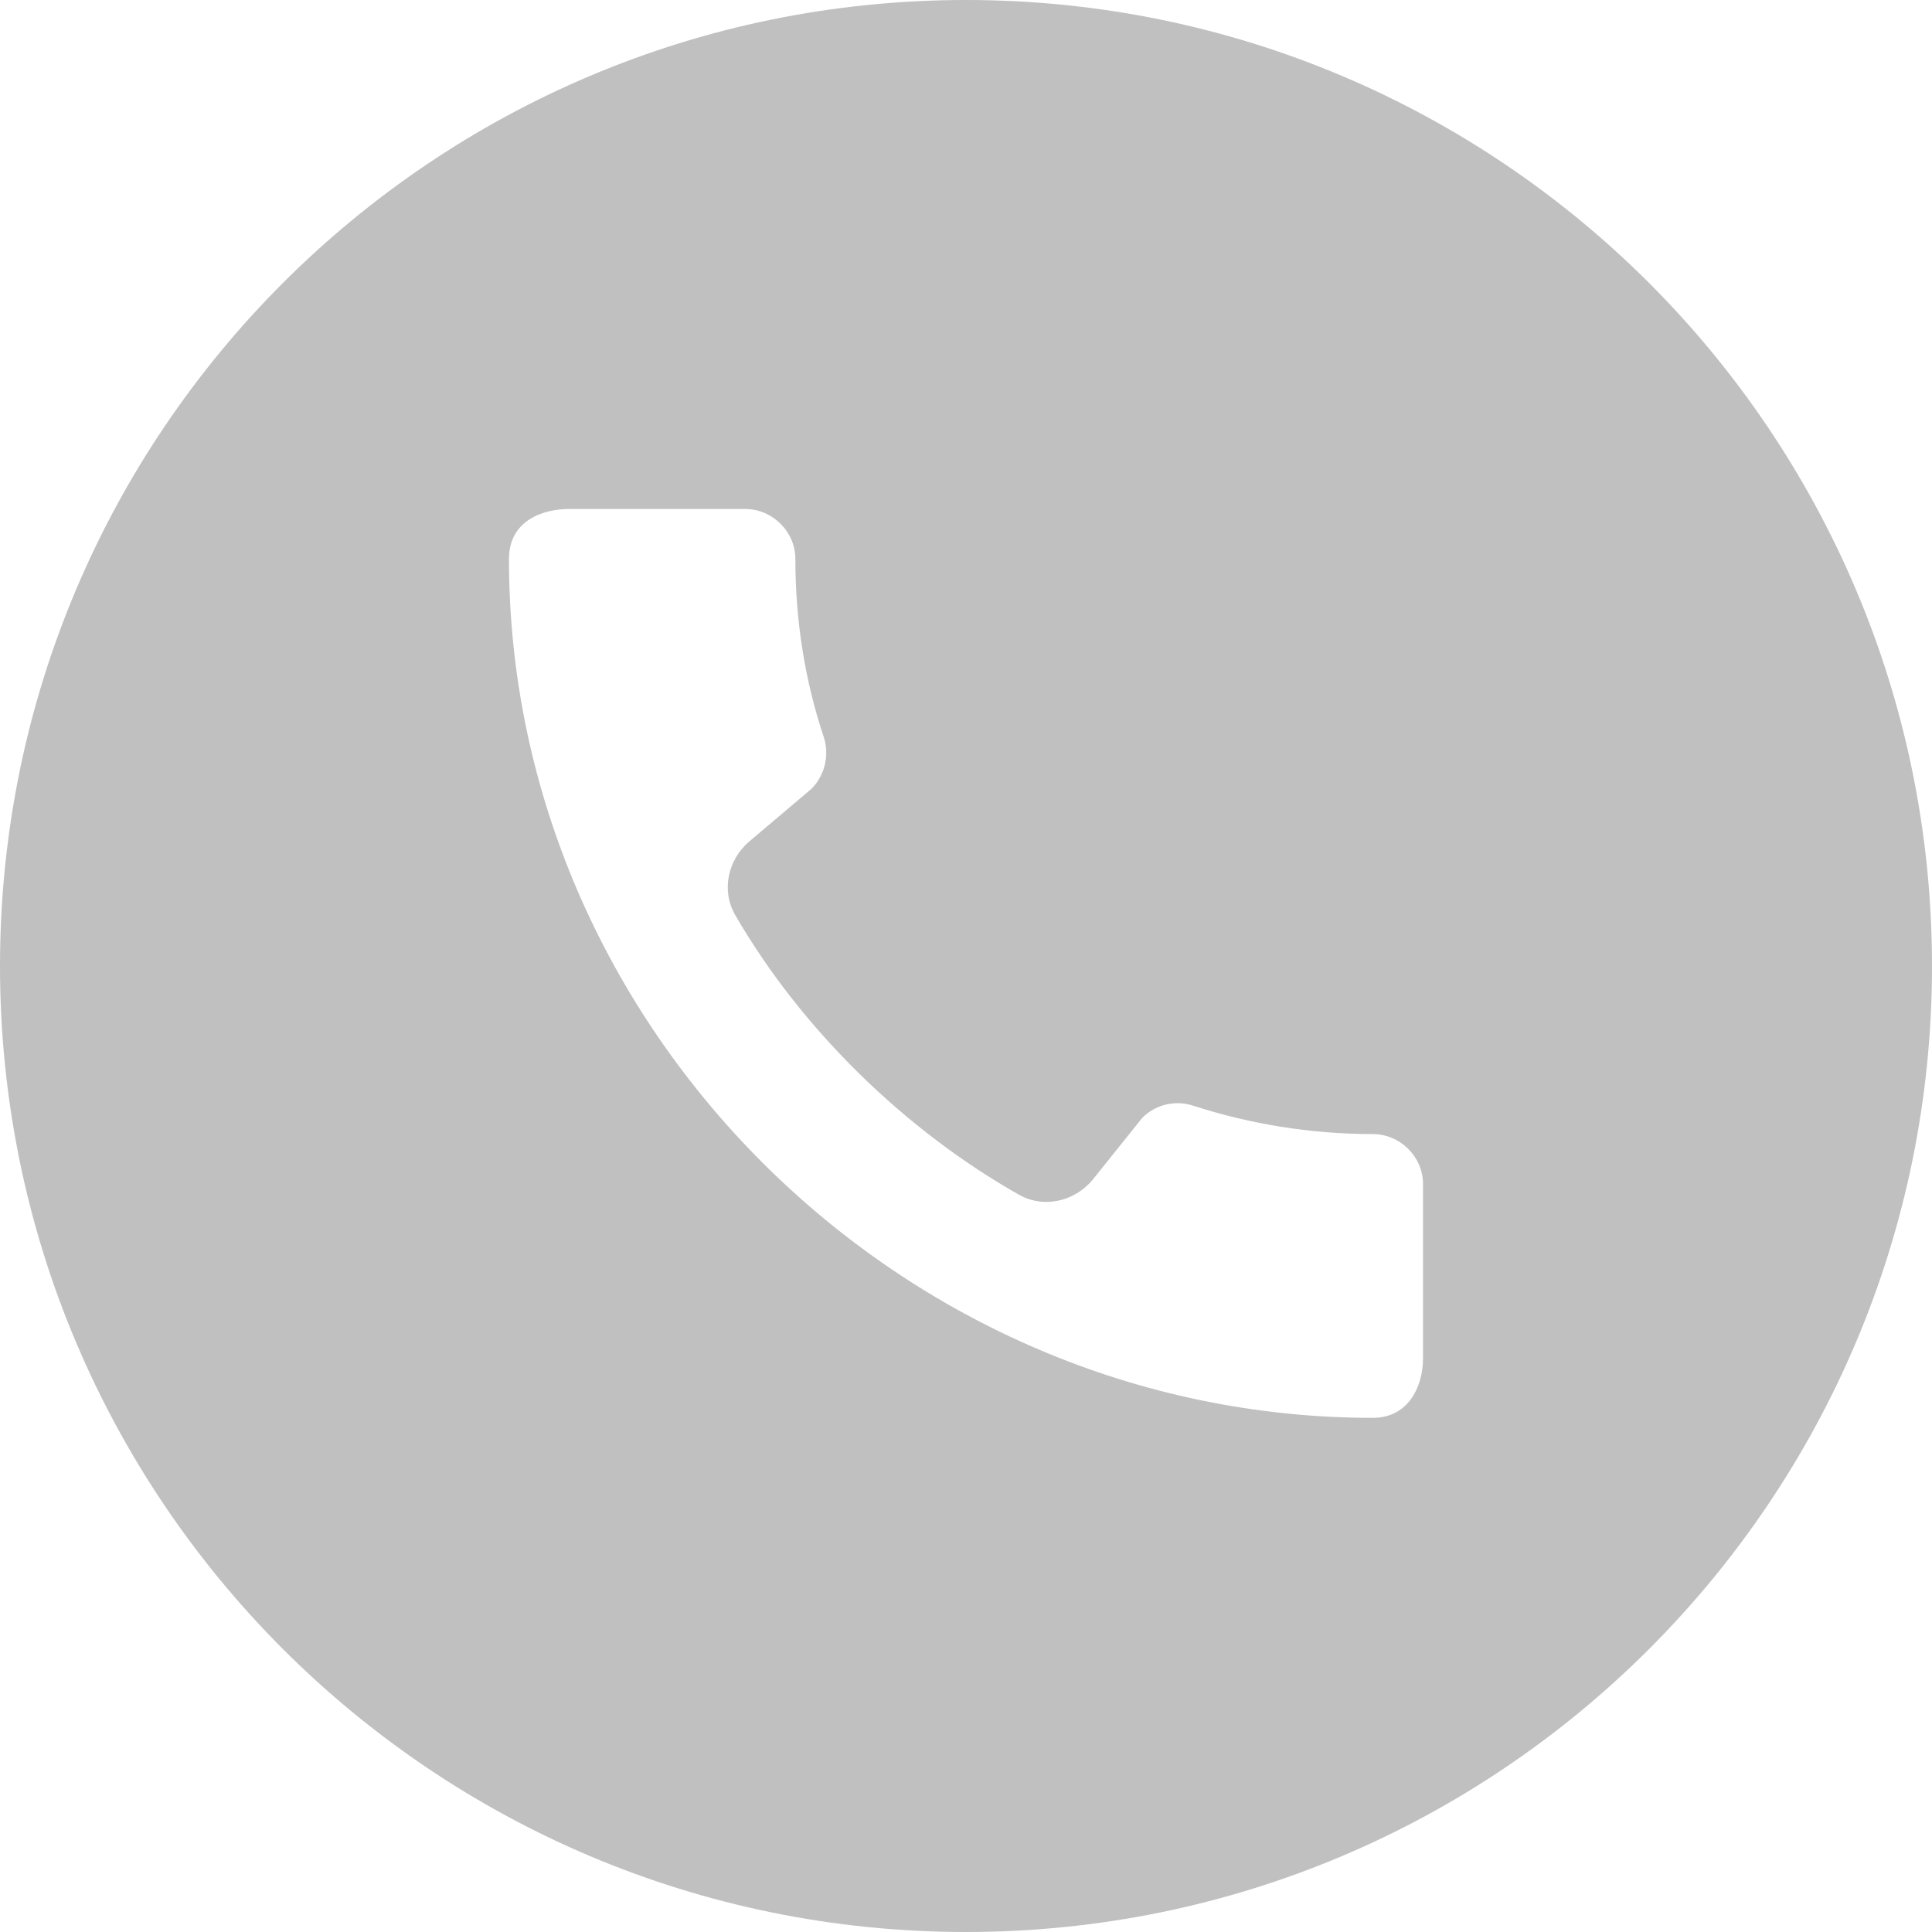 <?xml version="1.0" encoding="UTF-8" standalone="no"?><svg xmlns="http://www.w3.org/2000/svg" xmlns:xlink="http://www.w3.org/1999/xlink" fill="none" height="372" preserveAspectRatio="xMidYMid meet" style="fill: none" version="1" viewBox="64.0 65.0 372.0 372.0" width="372" zoomAndPan="magnify"><g id="change1_1"><path clip-rule="evenodd" d="M250 437C352.725 437 436 353.725 436 251C436 148.275 352.725 65 250 65C147.275 65 64 148.275 64 251C64 353.725 147.275 437 250 437ZM293.804 277.917C304.658 281.417 316.293 283.361 328.32 283.361C333.6 283.361 338 287.736 338 292.986V326.528C338 331.875 335.262 338 328.32 338C237.582 338 162 262.944 162 172.625C162 165.333 168.356 163 173.636 163H207.467C212.747 163 217.147 167.375 217.147 172.625C217.147 184.583 219.004 196.153 222.622 206.944C223.698 210.347 222.916 214.139 220.276 216.861L208.311 226.988C204.131 230.527 202.828 236.476 205.575 241.214C218.422 263.378 238.391 282.678 260.165 295.024C265.002 297.767 271.034 296.339 274.512 291.999L283.929 280.25C285.188 278.978 286.783 278.084 288.529 277.671C290.276 277.259 292.104 277.344 293.804 277.917Z" fill="#c0c0c0" fill-rule="evenodd"/></g></svg>